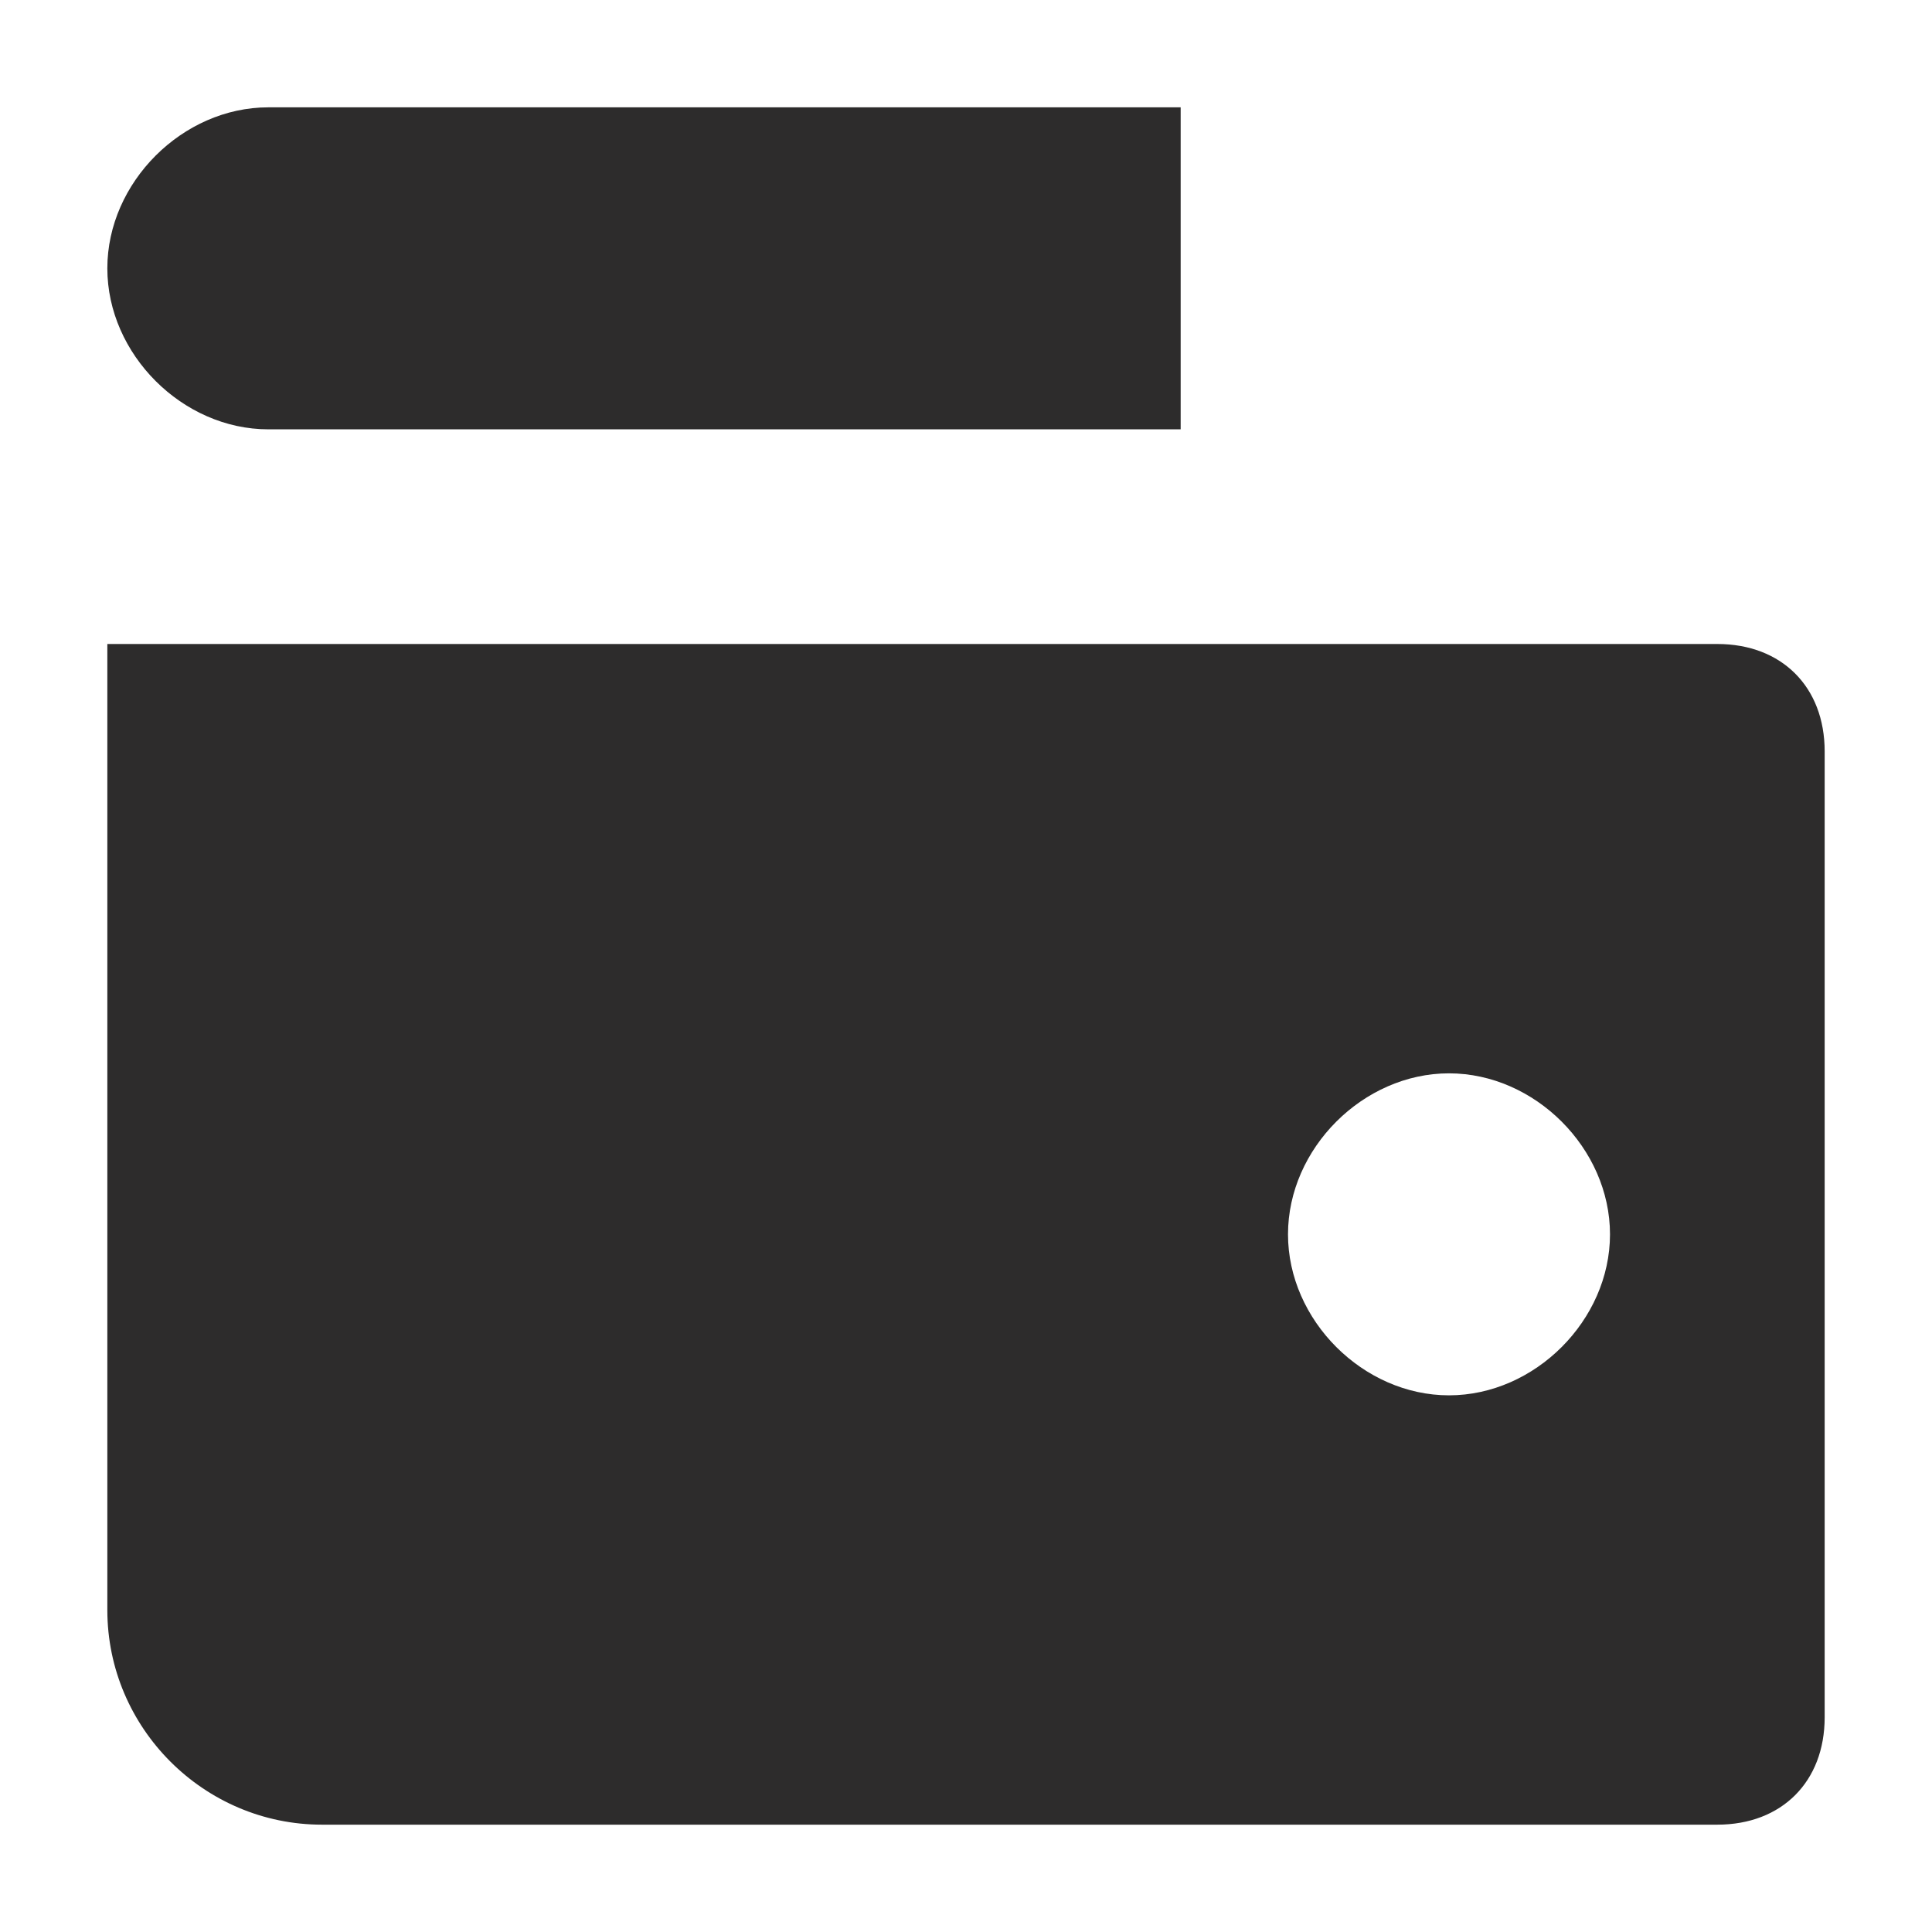 <svg xmlns="http://www.w3.org/2000/svg" width="18" height="18" fill="none"><clipPath id="a"><path d="M1 1h16v16H1z"/></clipPath><g fill="#2d2c2c" clip-path="url(#a)"><path d="M11 1H2.5C1.7 1 1 1.7 1 2.5S1.7 4 2.5 4H11zm5 5H1v9c0 1.1.9 2 2 2h13c.6 0 1-.4 1-1V7c0-.6-.4-1-1-1zm-2.5 7c-.8 0-1.5-.7-1.5-1.5s.7-1.5 1.5-1.5 1.5.7 1.5 1.5-.7 1.5-1.5 1.5z"/></g></svg>